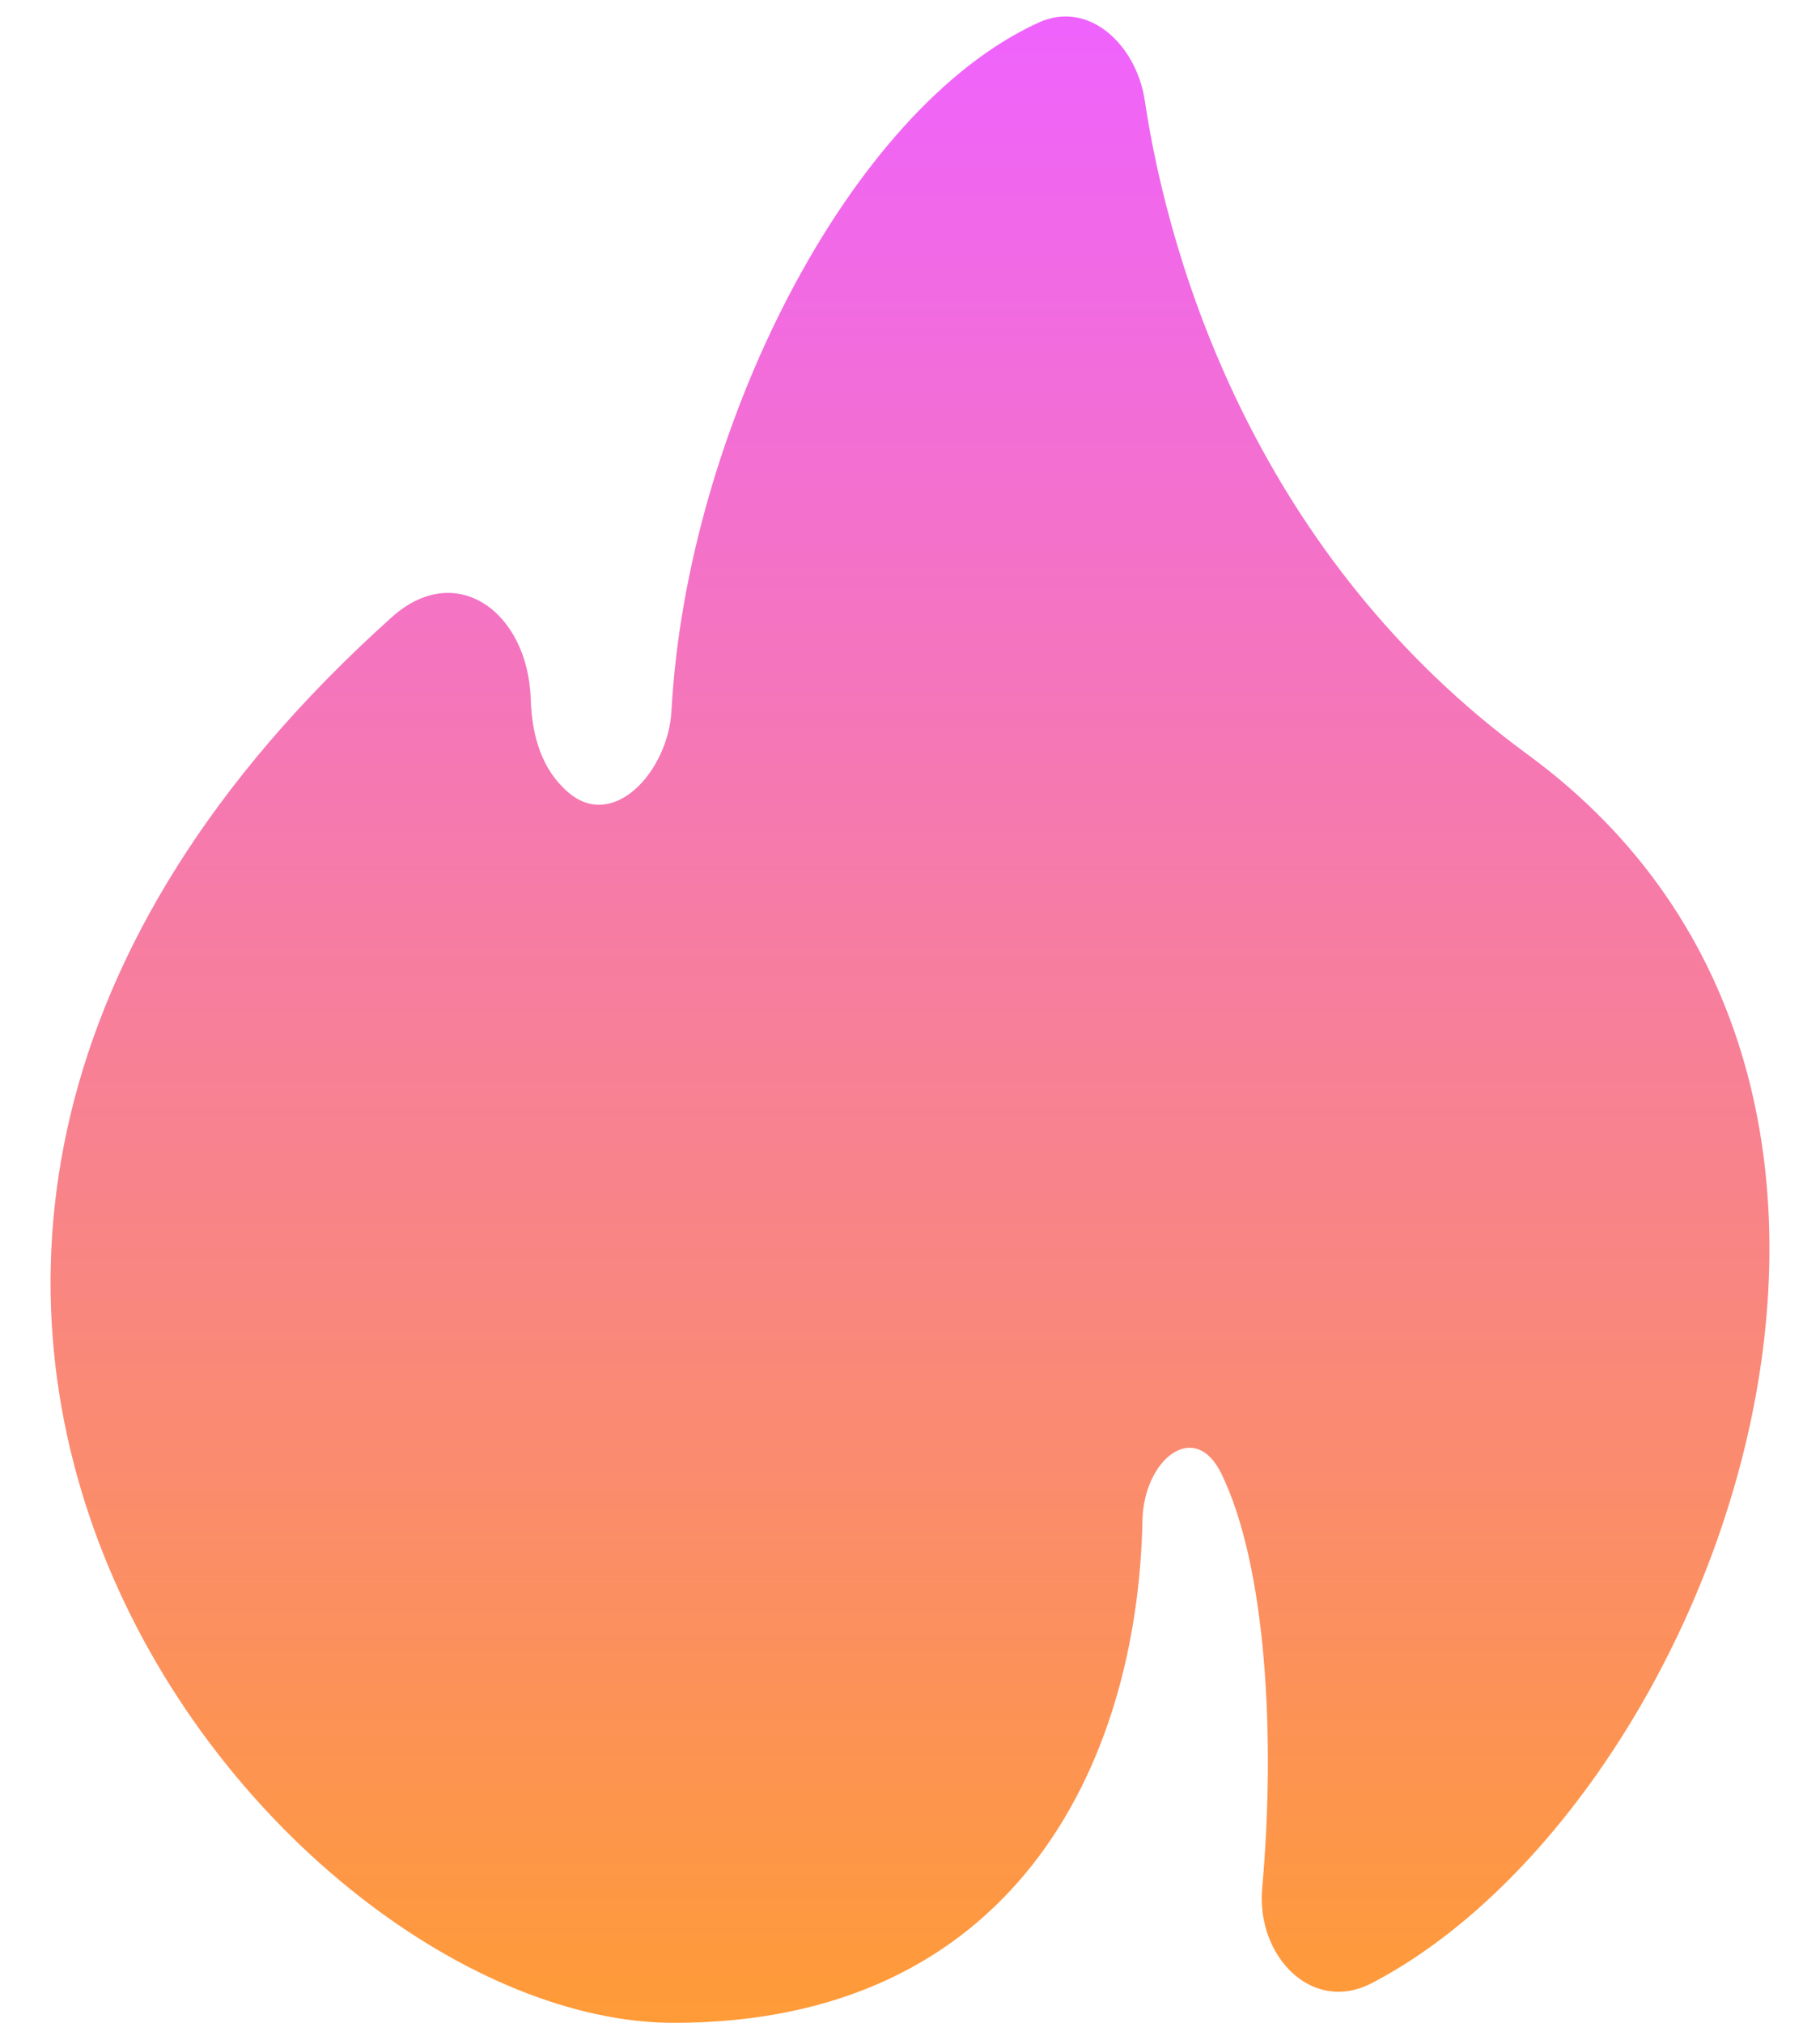 <svg width="18" height="20" viewBox="0 0 18 20" fill="none" xmlns="http://www.w3.org/2000/svg">
  <path d="M3.874 6.103C-3.372 12.604 2.72 20 6.664 20C10.006 20 11.249 17.471 11.299 15.034C11.311 14.43 11.814 14.027 12.079 14.569C12.524 15.482 12.617 17.174 12.483 18.67C12.423 19.337 12.974 19.917 13.568 19.607C16.942 17.846 19.636 10.774 15.106 7.458C12.451 5.514 11.57 2.649 11.322 0.994C11.24 0.448 10.772 -0.006 10.27 0.224C8.391 1.083 6.791 4.265 6.641 7.028C6.609 7.621 6.07 8.221 5.62 7.834C5.359 7.61 5.261 7.281 5.249 6.912C5.222 6.054 4.513 5.529 3.874 6.103Z" fill="url(#paint0_linear_3465_6378)" />
  <defs>
    <linearGradient id="paint0_linear_3465_6378" x1="9" y1="0" x2="9" y2="20" gradientUnits="userSpaceOnUse">
      <stop stop-color="#EF62FF" />
      <stop offset="1" stop-color="#FF9B37" />
    </linearGradient>
  </defs>
</svg>
